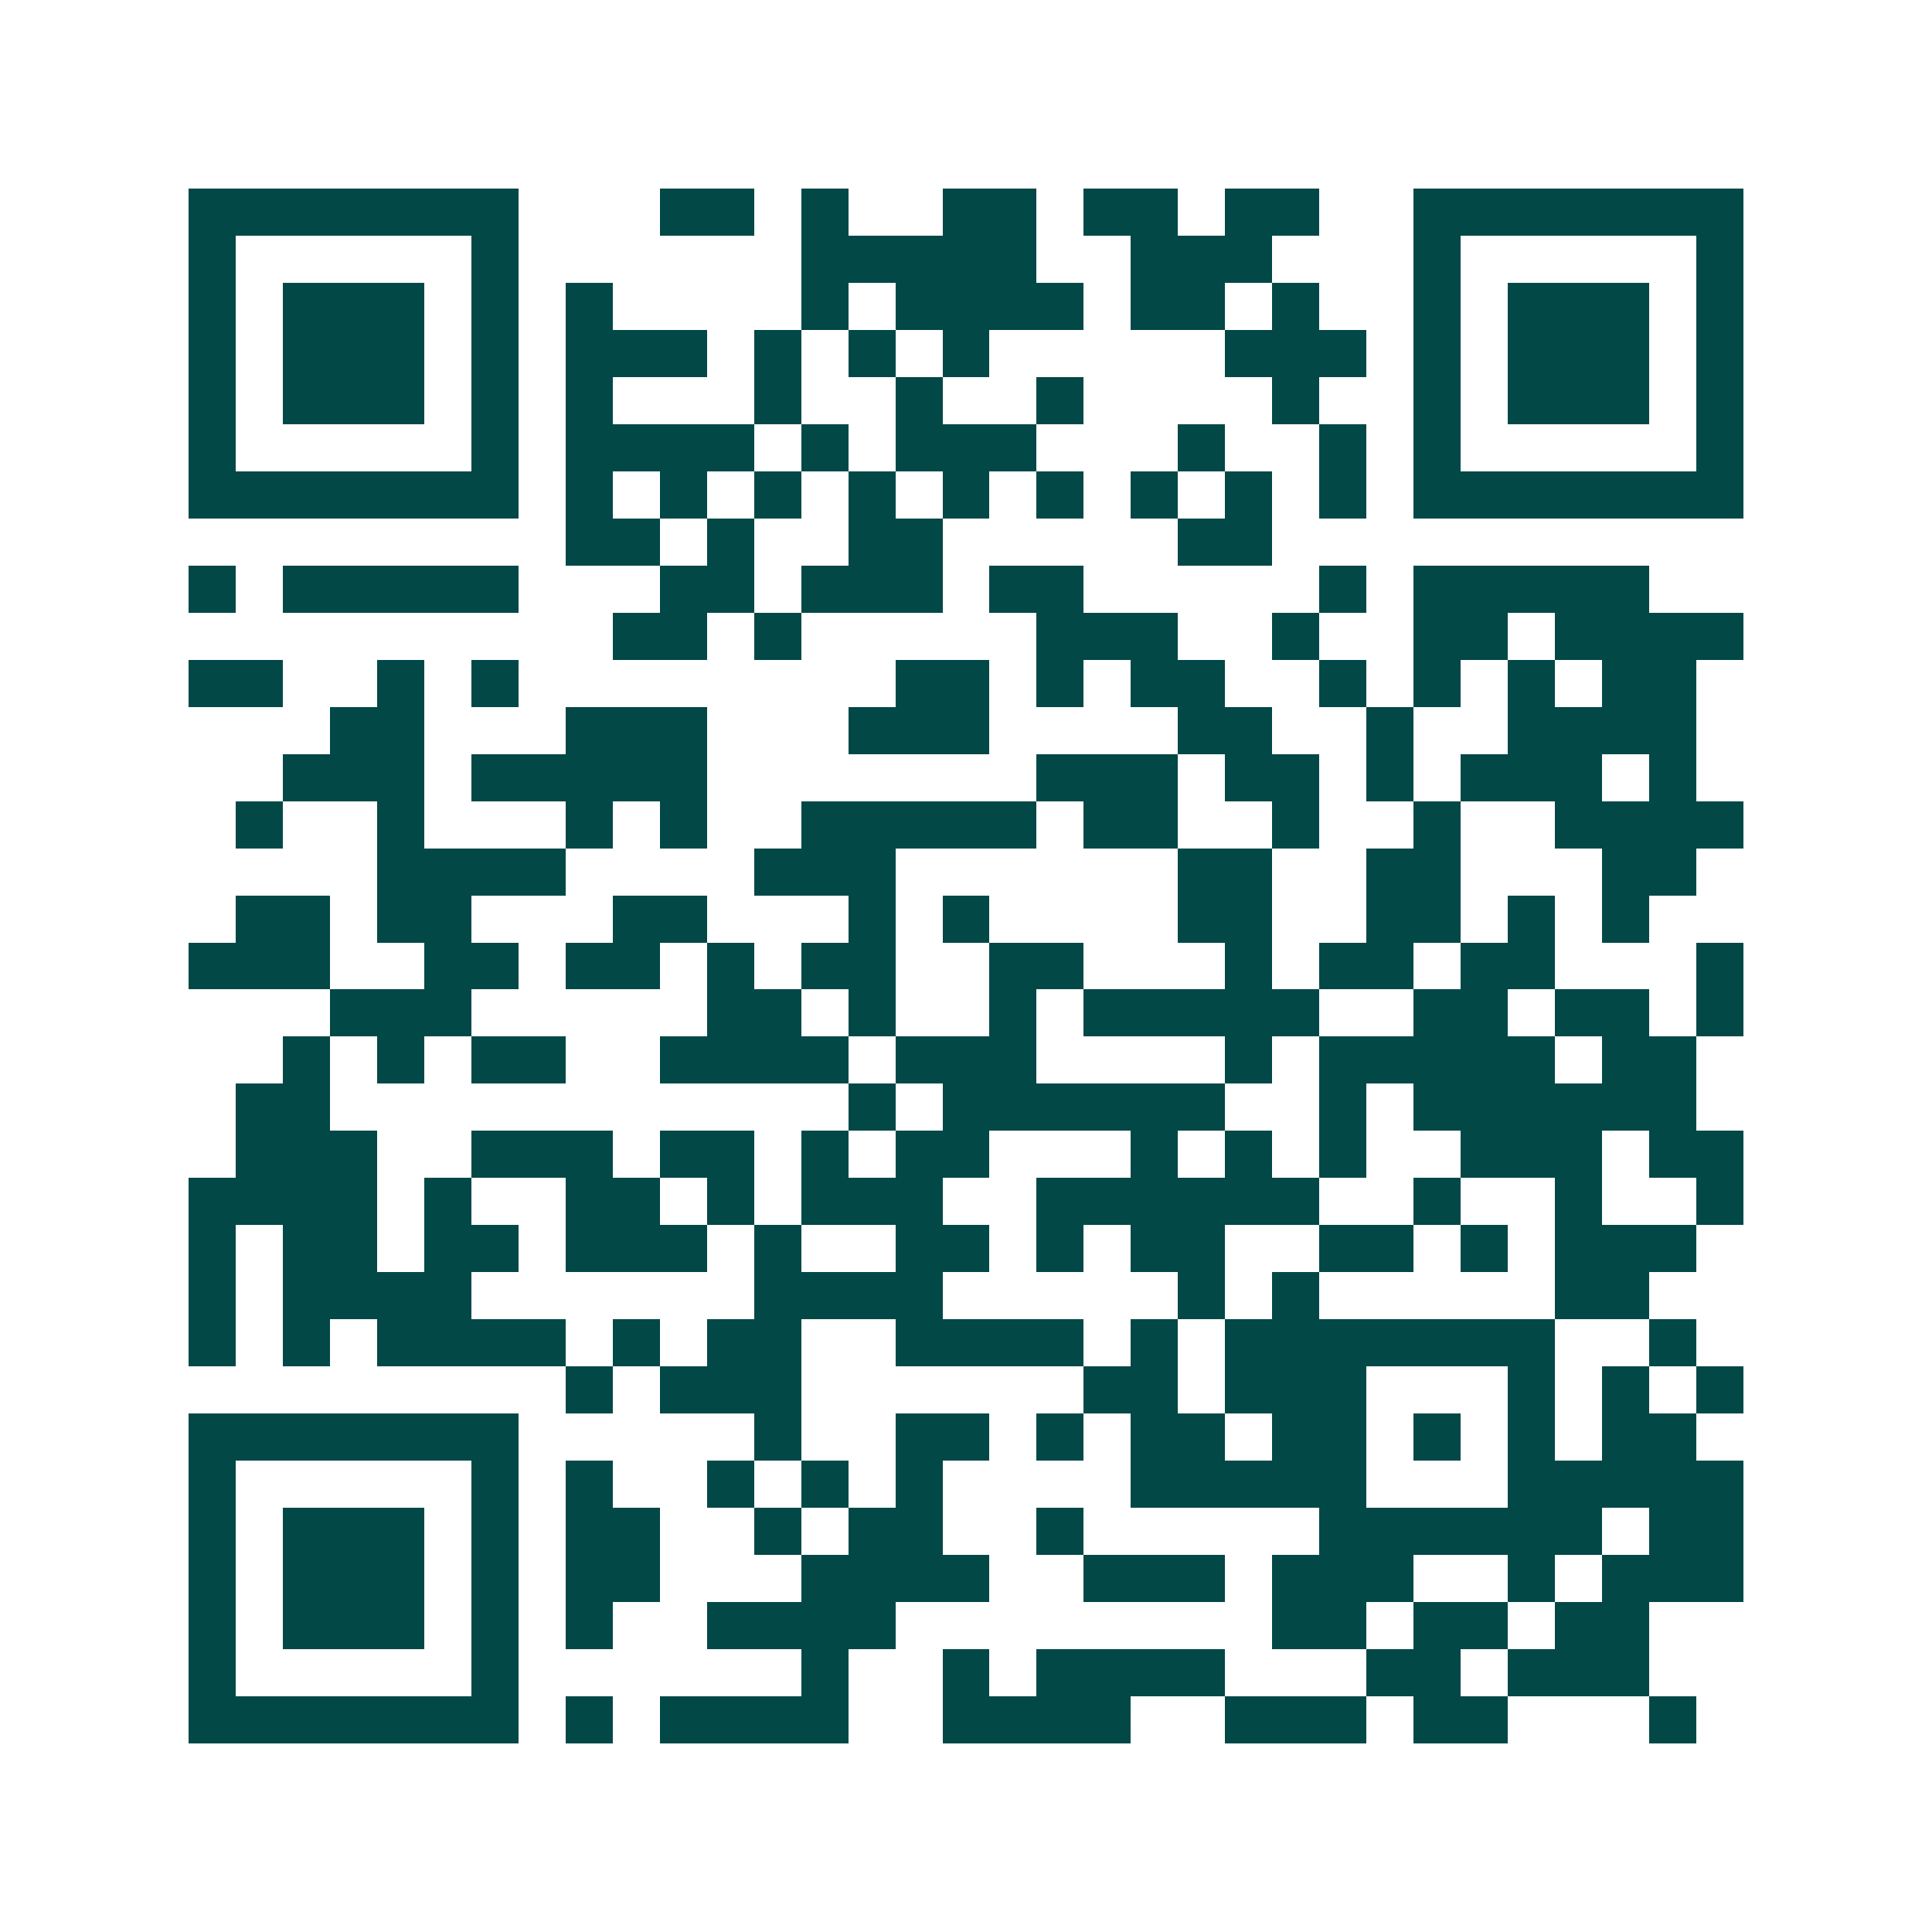 <svg xmlns="http://www.w3.org/2000/svg" width="200" height="200" viewBox="0 0 41 41" shape-rendering="crispEdges"><path fill="#ffffff" d="M0 0h41v41H0z"/><path stroke="#014847" d="M4 4.5h7m3 0h2m1 0h1m2 0h2m1 0h2m1 0h2m2 0h7M4 5.5h1m5 0h1m6 0h5m2 0h3m3 0h1m5 0h1M4 6.5h1m1 0h3m1 0h1m1 0h1m4 0h1m1 0h4m1 0h2m1 0h1m2 0h1m1 0h3m1 0h1M4 7.5h1m1 0h3m1 0h1m1 0h3m1 0h1m1 0h1m1 0h1m5 0h3m1 0h1m1 0h3m1 0h1M4 8.5h1m1 0h3m1 0h1m1 0h1m3 0h1m2 0h1m2 0h1m4 0h1m2 0h1m1 0h3m1 0h1M4 9.5h1m5 0h1m1 0h4m1 0h1m1 0h3m3 0h1m2 0h1m1 0h1m5 0h1M4 10.5h7m1 0h1m1 0h1m1 0h1m1 0h1m1 0h1m1 0h1m1 0h1m1 0h1m1 0h1m1 0h7M12 11.5h2m1 0h1m2 0h2m5 0h2M4 12.5h1m1 0h5m3 0h2m1 0h3m1 0h2m5 0h1m1 0h5M13 13.5h2m1 0h1m5 0h3m2 0h1m2 0h2m1 0h4M4 14.5h2m2 0h1m1 0h1m8 0h2m1 0h1m1 0h2m2 0h1m1 0h1m1 0h1m1 0h2M7 15.5h2m3 0h3m3 0h3m4 0h2m2 0h1m2 0h4M6 16.5h3m1 0h5m7 0h3m1 0h2m1 0h1m1 0h3m1 0h1M5 17.5h1m2 0h1m3 0h1m1 0h1m2 0h5m1 0h2m2 0h1m2 0h1m2 0h4M8 18.5h4m4 0h3m6 0h2m2 0h2m3 0h2M5 19.5h2m1 0h2m3 0h2m3 0h1m1 0h1m4 0h2m2 0h2m1 0h1m1 0h1M4 20.5h3m2 0h2m1 0h2m1 0h1m1 0h2m2 0h2m3 0h1m1 0h2m1 0h2m3 0h1M7 21.5h3m5 0h2m1 0h1m2 0h1m1 0h5m2 0h2m1 0h2m1 0h1M6 22.5h1m1 0h1m1 0h2m2 0h4m1 0h3m4 0h1m1 0h5m1 0h2M5 23.5h2m11 0h1m1 0h6m2 0h1m1 0h6M5 24.5h3m2 0h3m1 0h2m1 0h1m1 0h2m3 0h1m1 0h1m1 0h1m2 0h3m1 0h2M4 25.5h4m1 0h1m2 0h2m1 0h1m1 0h3m2 0h6m2 0h1m2 0h1m2 0h1M4 26.5h1m1 0h2m1 0h2m1 0h3m1 0h1m2 0h2m1 0h1m1 0h2m2 0h2m1 0h1m1 0h3M4 27.5h1m1 0h4m6 0h4m5 0h1m1 0h1m5 0h2M4 28.5h1m1 0h1m1 0h4m1 0h1m1 0h2m2 0h4m1 0h1m1 0h7m2 0h1M12 29.5h1m1 0h3m6 0h2m1 0h3m3 0h1m1 0h1m1 0h1M4 30.5h7m5 0h1m2 0h2m1 0h1m1 0h2m1 0h2m1 0h1m1 0h1m1 0h2M4 31.5h1m5 0h1m1 0h1m2 0h1m1 0h1m1 0h1m4 0h5m3 0h5M4 32.5h1m1 0h3m1 0h1m1 0h2m2 0h1m1 0h2m2 0h1m5 0h6m1 0h2M4 33.5h1m1 0h3m1 0h1m1 0h2m3 0h4m2 0h3m1 0h3m2 0h1m1 0h3M4 34.5h1m1 0h3m1 0h1m1 0h1m2 0h4m8 0h2m1 0h2m1 0h2M4 35.5h1m5 0h1m6 0h1m2 0h1m1 0h4m3 0h2m1 0h3M4 36.5h7m1 0h1m1 0h4m2 0h4m2 0h3m1 0h2m3 0h1"/></svg>
